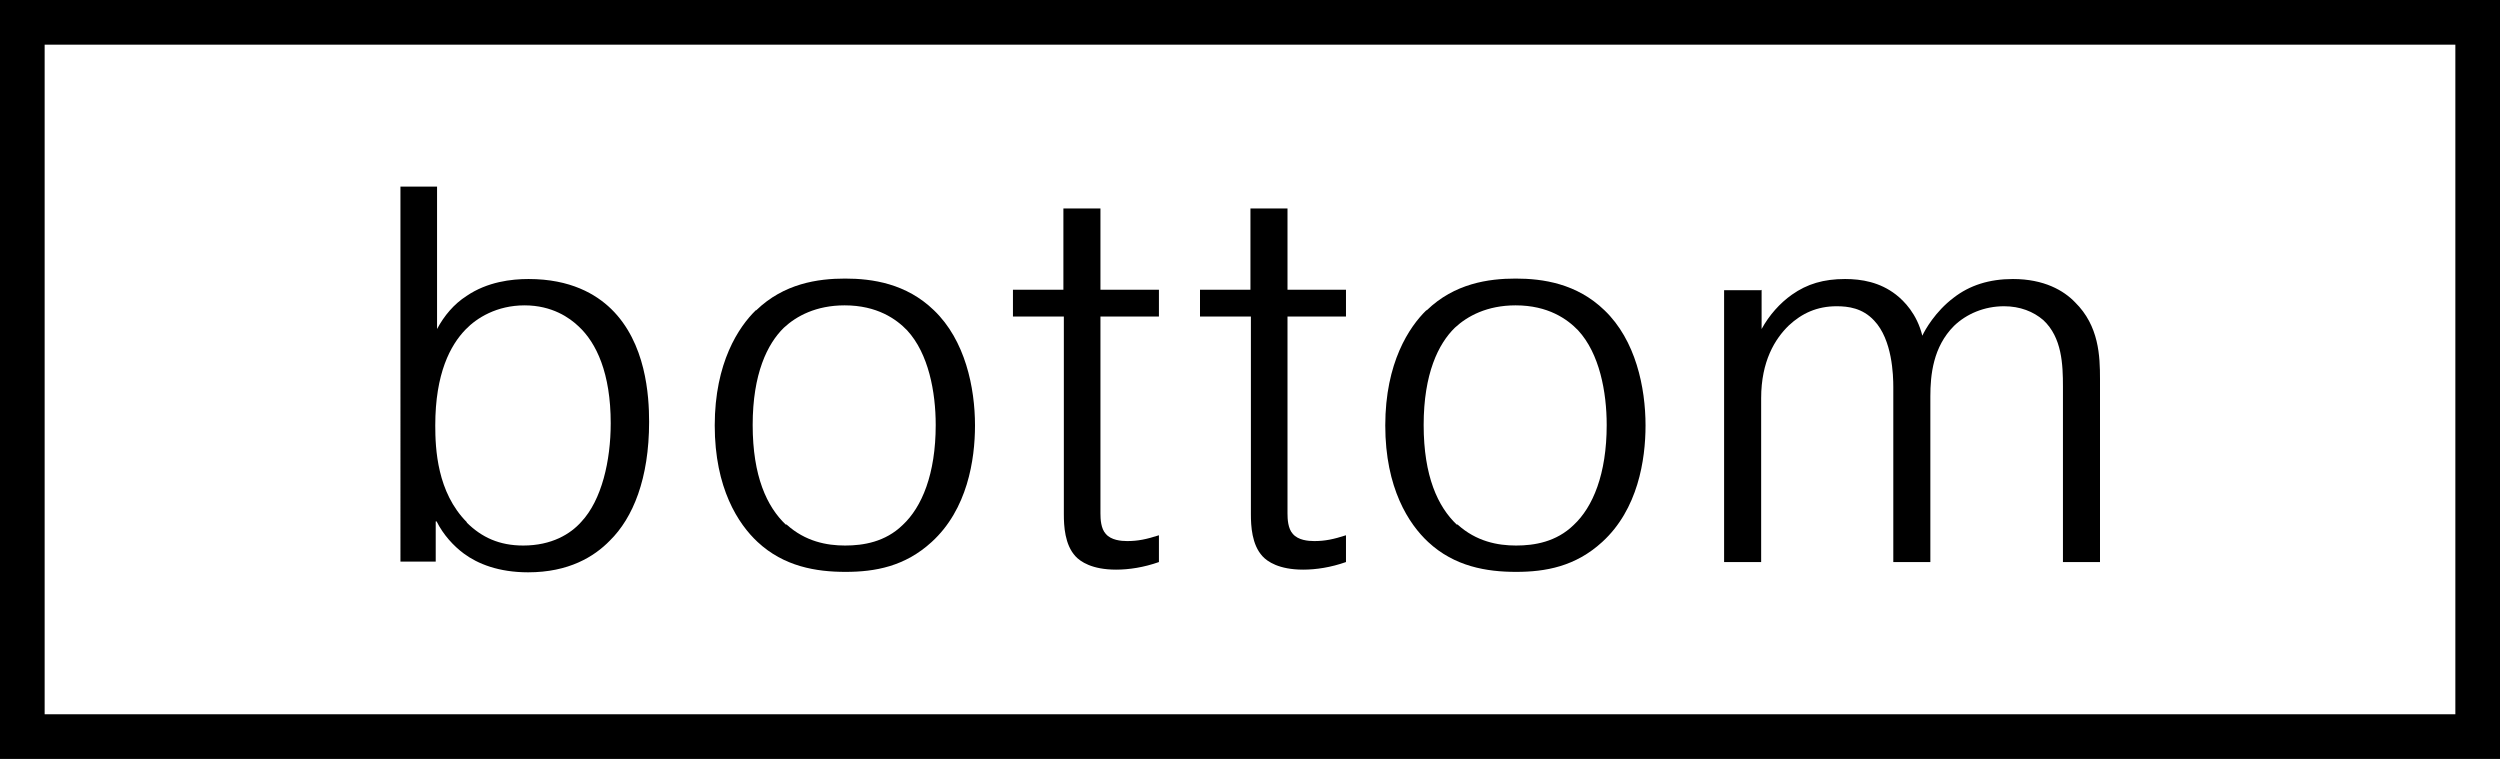 <?xml version="1.0" encoding="UTF-8"?><svg id="_レイヤー_2" xmlns="http://www.w3.org/2000/svg" viewBox="0 0 56 17"><defs><style>.cls-1{fill:#000;stroke-width:0px;}</style></defs><g id="txt"><path class="cls-1" d="M9.79,4.18v3.19c.16-.3.38-.56.66-.74.47-.32,1.01-.38,1.39-.38.94,0,1.51.34,1.85.67.78.76.85,1.94.85,2.53,0,1.27-.36,2.15-.88,2.66-.35.36-.92.71-1.83.71-.66,0-1.13-.19-1.44-.42-.23-.17-.46-.42-.61-.72h-.02v.9h-.79V4.18h.83ZM10.45,11.7c.34.34.74.52,1.27.52.64,0,1.06-.26,1.3-.53.46-.49.66-1.37.66-2.21,0-1.12-.32-1.8-.72-2.17-.2-.19-.59-.47-1.21-.47s-1.07.28-1.32.54c-.34.35-.68.98-.68,2.15,0,.52.04,1.5.71,2.17Z"/><path class="cls-1" d="M16.94,6.95c.62-.6,1.38-.71,1.99-.71s1.37.11,1.99.71c.7.67.92,1.73.92,2.58,0,.77-.17,1.88-.97,2.61-.6.55-1.27.67-1.93.67s-1.38-.12-1.97-.67c-.43-.4-.96-1.2-.96-2.61s.54-2.21.92-2.58ZM17.62,11.75c.42.38.9.47,1.31.47s.9-.08,1.29-.46c.43-.4.74-1.14.74-2.24,0-.74-.16-1.6-.64-2.12-.24-.25-.67-.56-1.4-.56-.64,0-1.08.24-1.36.5-.37.36-.7,1.03-.7,2.18s.32,1.83.74,2.23Z"/><path class="cls-1" d="M23.82,6.49v-1.82h.83v1.82h1.31v.6h-1.31v4.41c0,.13.01.34.12.46.12.14.34.16.48.16.24,0,.43-.04.71-.13v.6c-.34.12-.67.17-.96.17-.54,0-.8-.18-.91-.3-.24-.26-.26-.68-.26-.94v-4.43h-1.14v-.6h1.14Z"/><path class="cls-1" d="M28.01,6.49v-1.82h.83v1.82h1.31v.6h-1.31v4.41c0,.13.01.34.12.46.12.14.34.16.48.16.24,0,.43-.04.71-.13v.6c-.34.12-.67.17-.96.17-.54,0-.8-.18-.91-.3-.24-.26-.26-.68-.26-.94v-4.43h-1.14v-.6h1.14Z"/><path class="cls-1" d="M31.96,6.95c.62-.6,1.38-.71,1.99-.71s1.37.11,1.99.71c.7.67.92,1.73.92,2.58,0,.77-.17,1.88-.97,2.61-.6.55-1.27.67-1.93.67s-1.38-.12-1.97-.67c-.43-.4-.96-1.2-.96-2.61s.54-2.21.92-2.58ZM32.65,11.75c.42.38.9.47,1.31.47s.9-.08,1.29-.46c.43-.4.74-1.14.74-2.24,0-.74-.16-1.6-.64-2.12-.24-.25-.67-.56-1.4-.56-.64,0-1.08.24-1.36.5-.37.36-.7,1.03-.7,2.18s.32,1.83.74,2.23Z"/><path class="cls-1" d="M39.46,6.49v.88c.17-.31.41-.58.68-.77.34-.24.71-.35,1.19-.35.37,0,.78.07,1.14.35.18.14.47.43.59.92.06-.13.29-.54.7-.85.36-.28.8-.42,1.33-.42.7,0,1.14.26,1.39.52.54.53.56,1.21.56,1.72v4.1h-.83v-3.93c0-.49-.02-1.1-.44-1.49-.22-.19-.52-.31-.88-.31-.44,0-.84.17-1.12.44-.47.47-.53,1.1-.53,1.58v3.71h-.83v-3.92c0-.26-.02-1.06-.43-1.49-.26-.28-.58-.32-.84-.32-.44,0-.78.16-1.07.43-.31.3-.62.8-.62,1.63v3.67h-.83v-6.09h.83Z"/><path class="cls-1" d="M56,17H0V0h56v17ZM1,16h54V1H1v15Z"/></g></svg>